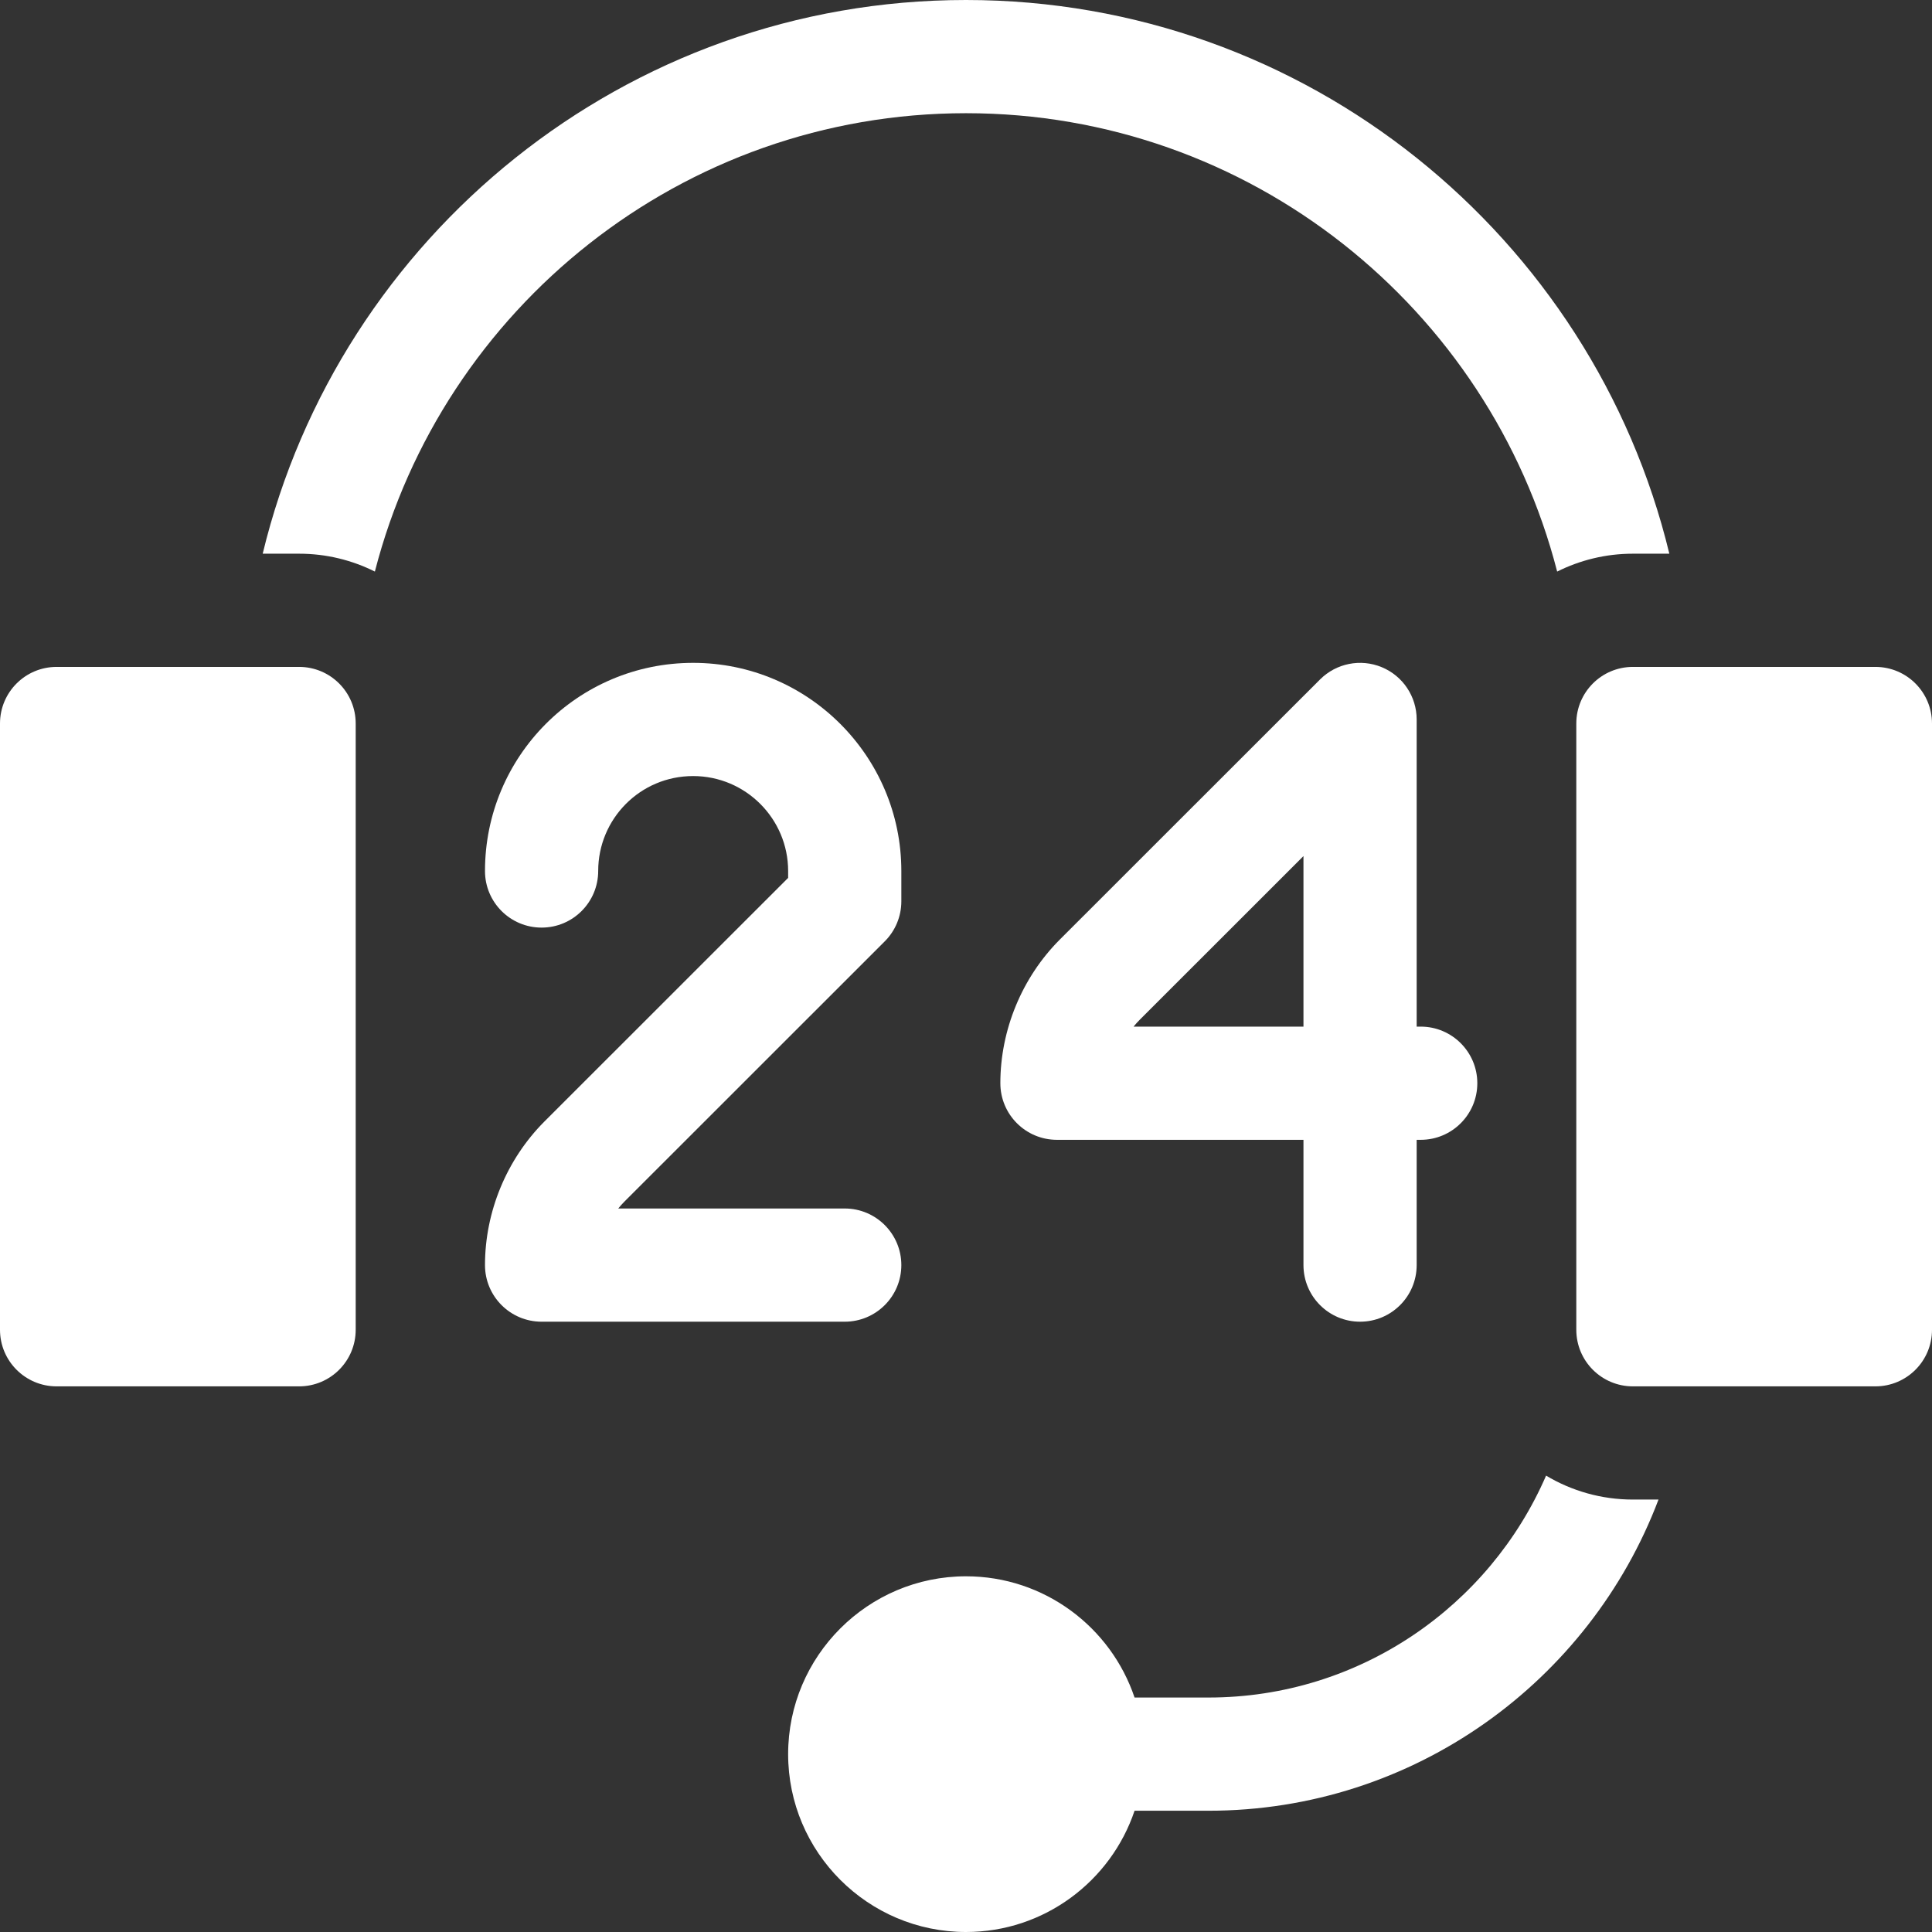 <svg width="64" height="64" viewBox="0 0 64 64" fill="none" xmlns="http://www.w3.org/2000/svg">
<rect x="0" y="0" width="64" height="64" fill="#333333" stroke="none"/>
<g clip-path="url(#clip0_238_54)">
<path d="M9.908 22.092H1.875C0.84 22.092 0 22.931 0 23.967V44.05C0 45.086 0.84 45.925 1.875 45.925H9.908C10.944 45.925 11.783 45.086 11.783 44.05V23.967C11.783 22.931 10.944 22.092 9.908 22.092Z" fill="white"/>
<path d="M45.054 43.783C46.09 43.783 46.929 42.944 46.929 41.908V37.758H47.063C48.098 37.758 48.938 36.919 48.938 35.883C48.938 34.848 48.098 34.008 47.063 34.008H46.929V23.833C46.929 23.075 46.473 22.391 45.772 22.101C45.072 21.811 44.265 21.971 43.729 22.507C43.729 22.507 37.875 28.36 35.099 31.133C33.853 32.386 33.138 34.118 33.138 35.883C33.138 36.919 33.977 37.758 35.013 37.758H43.179V41.908C43.179 42.944 44.019 43.783 45.054 43.783ZM37.551 34.008C37.615 33.929 37.682 33.854 37.754 33.782C39.158 32.378 41.355 30.183 43.179 28.359V34.008H37.551Z" fill="white"/>
<path d="M29.858 41.908C29.858 40.873 29.018 40.033 27.983 40.033H20.48C20.543 39.954 20.611 39.879 20.683 39.806C23.454 37.037 29.308 31.184 29.308 31.184C29.66 30.833 29.858 30.356 29.858 29.858V28.854C29.858 25.052 26.765 21.958 22.962 21.958C19.124 21.958 16.066 25.068 16.066 28.852V28.854C16.066 29.89 16.906 30.728 17.941 30.728C18.977 30.728 19.816 29.888 19.816 28.852C19.816 27.132 21.201 25.708 22.962 25.708C24.697 25.708 26.108 27.12 26.108 28.854V29.081C24.588 30.601 20.288 34.9 18.028 37.158C16.781 38.411 16.066 40.143 16.066 41.908C16.066 42.944 16.906 43.783 17.941 43.783H27.983C29.018 43.783 29.858 42.944 29.858 41.908Z" fill="white"/>
<path d="M32 3.75C41.411 3.75 49.341 10.213 51.583 18.934C52.339 18.556 53.191 18.342 54.092 18.342H55.299C52.761 7.832 43.279 0 32 0C20.722 0 11.24 7.832 8.702 18.342H9.909C10.81 18.342 11.662 18.556 12.418 18.934C14.66 10.213 22.59 3.75 32 3.75Z" fill="white"/>
<path d="M51.216 48.882C49.342 53.203 45.035 56.233 40.033 56.233H37.584C36.799 53.901 34.593 52.217 32 52.217C28.752 52.217 26.108 54.86 26.108 58.108C26.108 61.357 28.751 64 32 64C34.593 64 36.799 62.315 37.584 59.983H40.033C46.84 59.983 52.662 55.693 54.94 49.675H54.092C53.042 49.675 52.058 49.385 51.216 48.882Z" fill="white"/>
<path d="M62.125 22.092H54.092C53.056 22.092 52.217 22.931 52.217 23.967V44.05C52.217 45.086 53.056 45.925 54.092 45.925H62.125C63.161 45.925 64 45.086 64 44.05V23.967C64 22.931 63.161 22.092 62.125 22.092Z" fill="white"/>
</g>
<defs>
<clipPath id="clip0_238_54">
<rect width="64" height="64" fill="white"/>
</clipPath>
</defs>
</svg>
